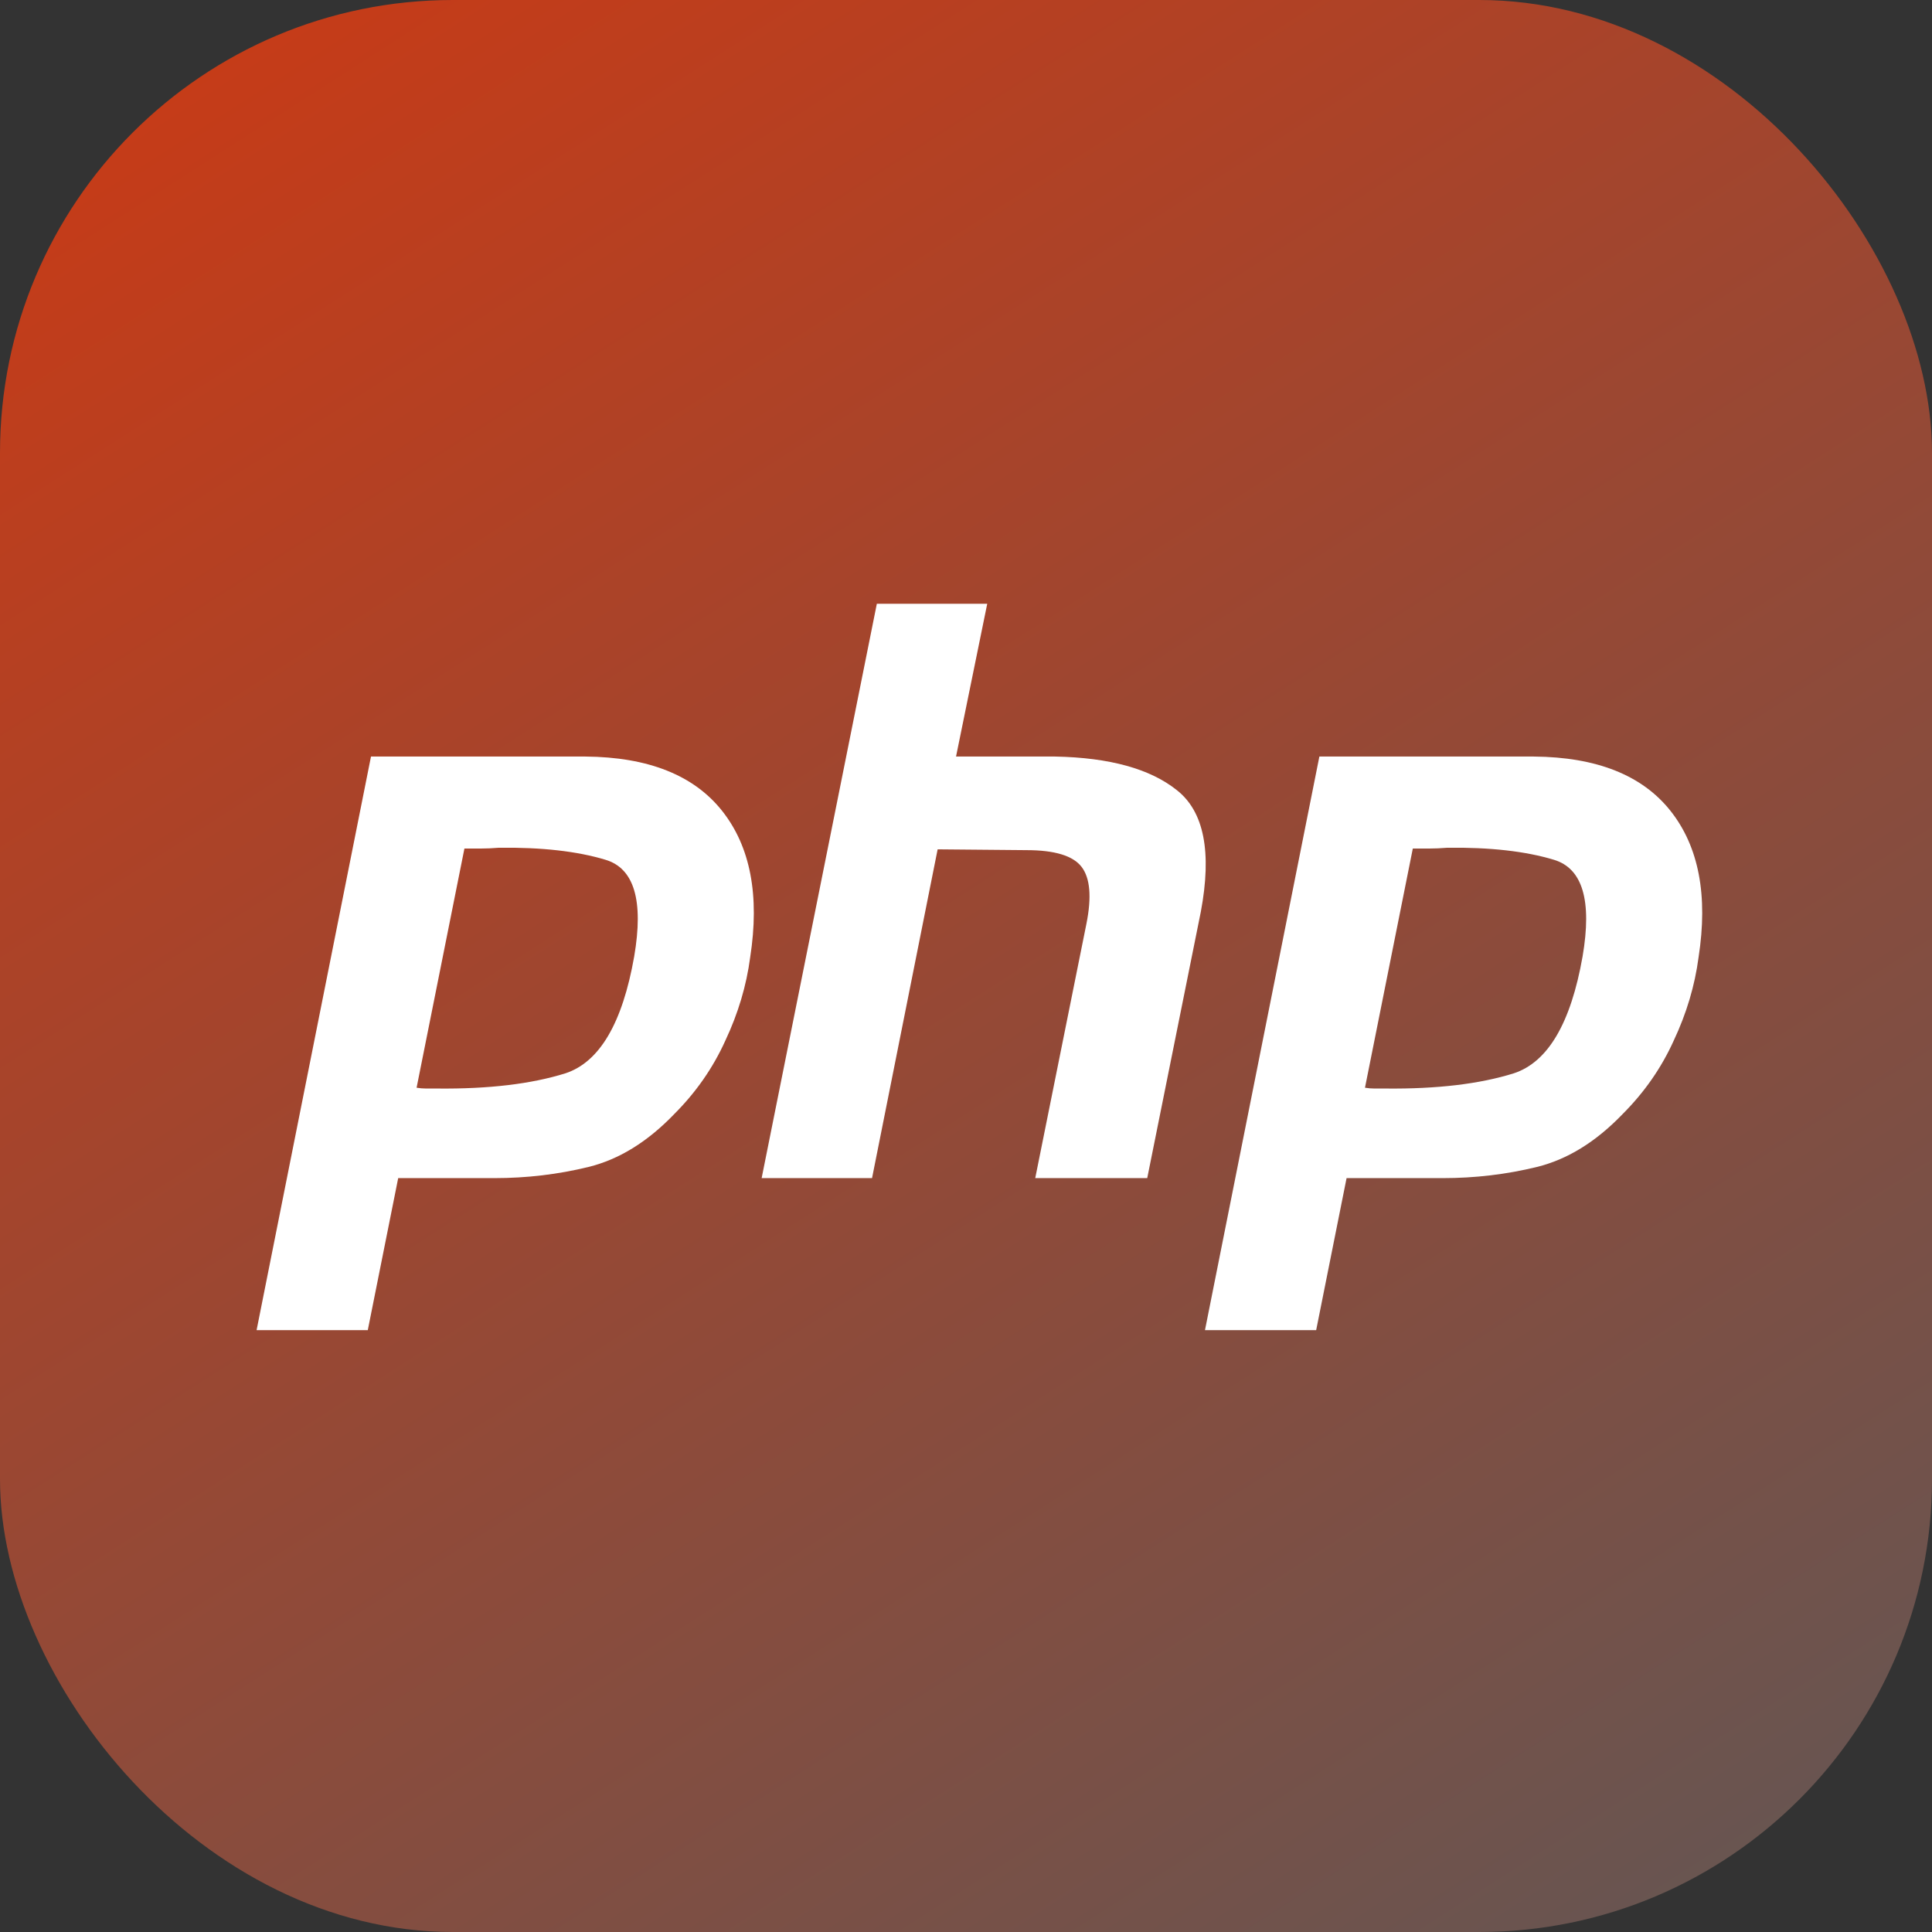 <?xml version="1.0" encoding="UTF-8"?>
<svg width="256px" height="256px" viewBox="0 0 256 256" version="1.1" xmlns="http://www.w3.org/2000/svg" xmlns:xlink="http://www.w3.org/1999/xlink">
    <rect x="0" y="0" width="256" height="256" fill="#333333" stroke="none"/>
    <title>PHP-Dark</title>
    <defs>
        <linearGradient x1="-8.654%" y1="-4.264%" x2="73.888%" y2="124.643%" id="linearGradient-1">
            <stop stop-color="#D33810" offset="0%"></stop>
            <stop stop-color="#5C5858" offset="100%"></stop>
        </linearGradient>
    </defs>
    <g id="Page-1" stroke="none" stroke-width="1" fill="none" fill-rule="evenodd">
        <g id="PHP-Dark" fill-rule="nonzero">
            <rect id="Rectangle" fill="url(#linearGradient-1)" x="0" y="0" width="256" height="256" rx="60"></rect>
            <path d="M49.158,100.246 L77.566,100.246 C85.904,100.316 91.946,102.72 95.692,107.454 C99.438,112.188 100.674,118.654 99.402,126.852 C98.908,130.598 97.812,134.272 96.116,137.876 C94.49,141.48 92.23,144.73 89.332,147.628 C85.798,151.302 82.018,153.634 77.99,154.624 C73.962,155.614 69.792,156.108 65.482,156.108 L52.762,156.108 L48.734,176.248 L34,176.248 L49.158,100.246 L49.158,100.246 Z M61.56,112.33 L55.2,144.13 C55.624,144.2 56.048,144.236 56.472,144.236 C56.966,144.236 57.462,144.236 57.956,144.236 C64.74,144.306 70.394,143.636 74.916,142.222 C79.438,140.738 82.478,135.58 84.032,126.746 C85.304,119.326 84.032,115.05 80.216,113.92 C76.47,112.79 71.772,112.26 66.118,112.33 C65.27,112.4 64.458,112.436 63.68,112.436 C62.974,112.436 62.232,112.436 61.454,112.436 L61.56,112.33" id="Shape" fill="#FFFFFF"></path>
            <path d="M116.186,80 L130.814,80 L126.68,100.246 L139.824,100.246 C147.032,100.388 152.402,101.872 155.936,104.698 C159.54,107.524 160.6,112.896 159.116,120.81 L152.014,156.108 L137.174,156.108 L143.958,122.4 C144.664,118.866 144.452,116.358 143.322,114.874 C142.192,113.39 139.754,112.648 136.008,112.648 L124.242,112.542 L115.55,156.108 L100.922,156.108 L116.186,80 Z" id="Path" fill="#FFFFFF"></path>
            <path d="M174.824,100.246 L203.232,100.246 C211.57,100.316 217.612,102.72 221.358,107.454 C225.104,112.188 226.34,118.654 225.068,126.852 C224.574,130.598 223.478,134.272 221.782,137.876 C220.156,141.48 217.896,144.73 214.998,147.628 C211.464,151.302 207.684,153.634 203.656,154.624 C199.628,155.614 195.458,156.108 191.148,156.108 L178.428,156.108 L174.4,176.248 L159.666,176.248 L174.824,100.246 L174.824,100.246 Z M187.226,112.33 L180.866,144.13 C181.29,144.2 181.714,144.236 182.138,144.236 C182.632,144.236 183.128,144.236 183.622,144.236 C190.406,144.306 196.06,143.636 200.582,142.222 C205.104,140.738 208.144,135.58 209.698,126.746 C210.97,119.326 209.698,115.05 205.882,113.92 C202.136,112.79 197.438,112.26 191.784,112.33 C190.936,112.4 190.124,112.436 189.346,112.436 C188.64,112.436 187.898,112.436 187.12,112.436 L187.226,112.33" id="Shape" fill="#FFFFFF"></path>
        </g>
    </g>
</svg>